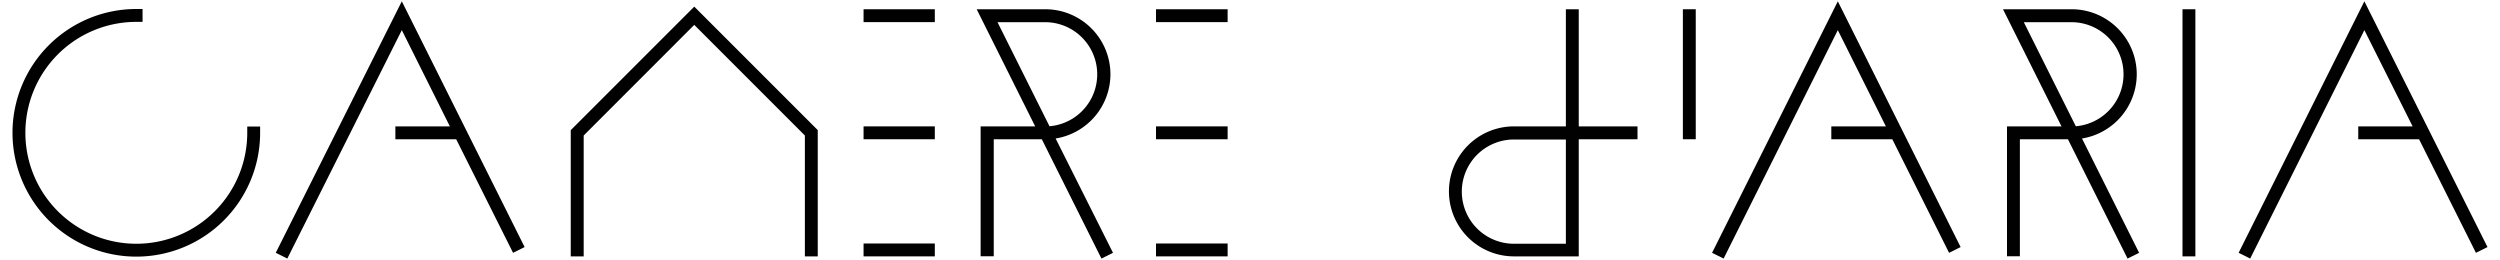 <svg xmlns="http://www.w3.org/2000/svg" viewBox="0 0 400 41.58"><defs><style>.cls-1{fill:#000100;}</style></defs><g id="Livello_1" data-name="Livello 1"><rect class="cls-1" x="184.96" y="38.96" width="11.46" height="2.06"/><rect class="cls-1" x="184.96" y="20.22" width="11.46" height="2.06"/><rect class="cls-1" x="138.17" y="38.96" width="11.4" height="2.06"/><rect class="cls-1" x="138.17" y="20.22" width="11.4" height="2.06"/><rect class="cls-1" x="269.26" y="1.48" width="2.06" height="20.8"/><rect class="cls-1" x="184.96" y="1.48" width="11.46" height="2.06"/><polygon class="cls-1" points="91.32 20.82 91.32 41.02 93.39 41.02 93.39 21.68 111.08 3.98 128.78 21.68 128.78 41.02 130.84 41.02 130.84 20.82 111.08 1.06 91.32 20.82"/><rect class="cls-1" x="138.17" y="1.48" width="11.4" height="2.06"/><polygon class="cls-1" points="44.12 40.45 45.97 41.37 64.29 4.82 71.98 20.22 63.26 20.22 63.26 22.28 72.99 22.28 82.09 40.45 82.09 40.45 83.94 39.53 64.29 0.21 44.12 40.45"/><polygon class="cls-1" points="273.93 40.45 275.78 41.37 294.05 4.82 301.74 20.22 293.01 20.22 293.01 22.28 302.77 22.28 311.85 40.45 313.7 39.53 294.05 0.21 273.93 40.45"/><polygon class="cls-1" points="378.3 0.21 358.18 40.45 360.03 41.37 378.3 4.82 386.02 20.22 377.32 20.22 377.32 22.28 387.05 22.28 396.15 40.45 398 39.53 378.3 0.21"/><rect class="cls-1" x="349.2" y="1.48" width="2.06" height="39.54"/><path class="cls-1" d="M177.67,11.88a10.42,10.42,0,0,0-10.4-10.4h-11l9.36,18.74H156.9V41H159V22.28h7.69l9.54,19.09,1.85-.92L168.9,22.16A10.43,10.43,0,0,0,177.67,11.88ZM159.6,3.55h7.67a8.34,8.34,0,0,1,.65,16.65Z"/><path class="cls-1" d="M341.88,11.88a10.42,10.42,0,0,0-10.4-10.4h-11l9.36,18.74h-8.72V41h2.06V22.28h7.69l9.54,19.09,1.85-.92-9.14-18.29A10.43,10.43,0,0,0,341.88,11.88ZM323.81,3.55h7.67a8.34,8.34,0,0,1,.65,16.65Z"/><path class="cls-1" d="M39.56,21.25A17.75,17.75,0,1,1,21.81,3.5h1V1.44h-1A19.81,19.81,0,1,0,41.62,21.25v-1H39.56Z"/><path class="cls-1" d="M252.6,1.48h-2.06V20.22h-8.31a10.4,10.4,0,1,0,0,20.8H252.6V22.28H262V20.22H252.6ZM250.54,39h-8.31a8.34,8.34,0,0,1,0-16.68h8.31Z"/></g></svg>